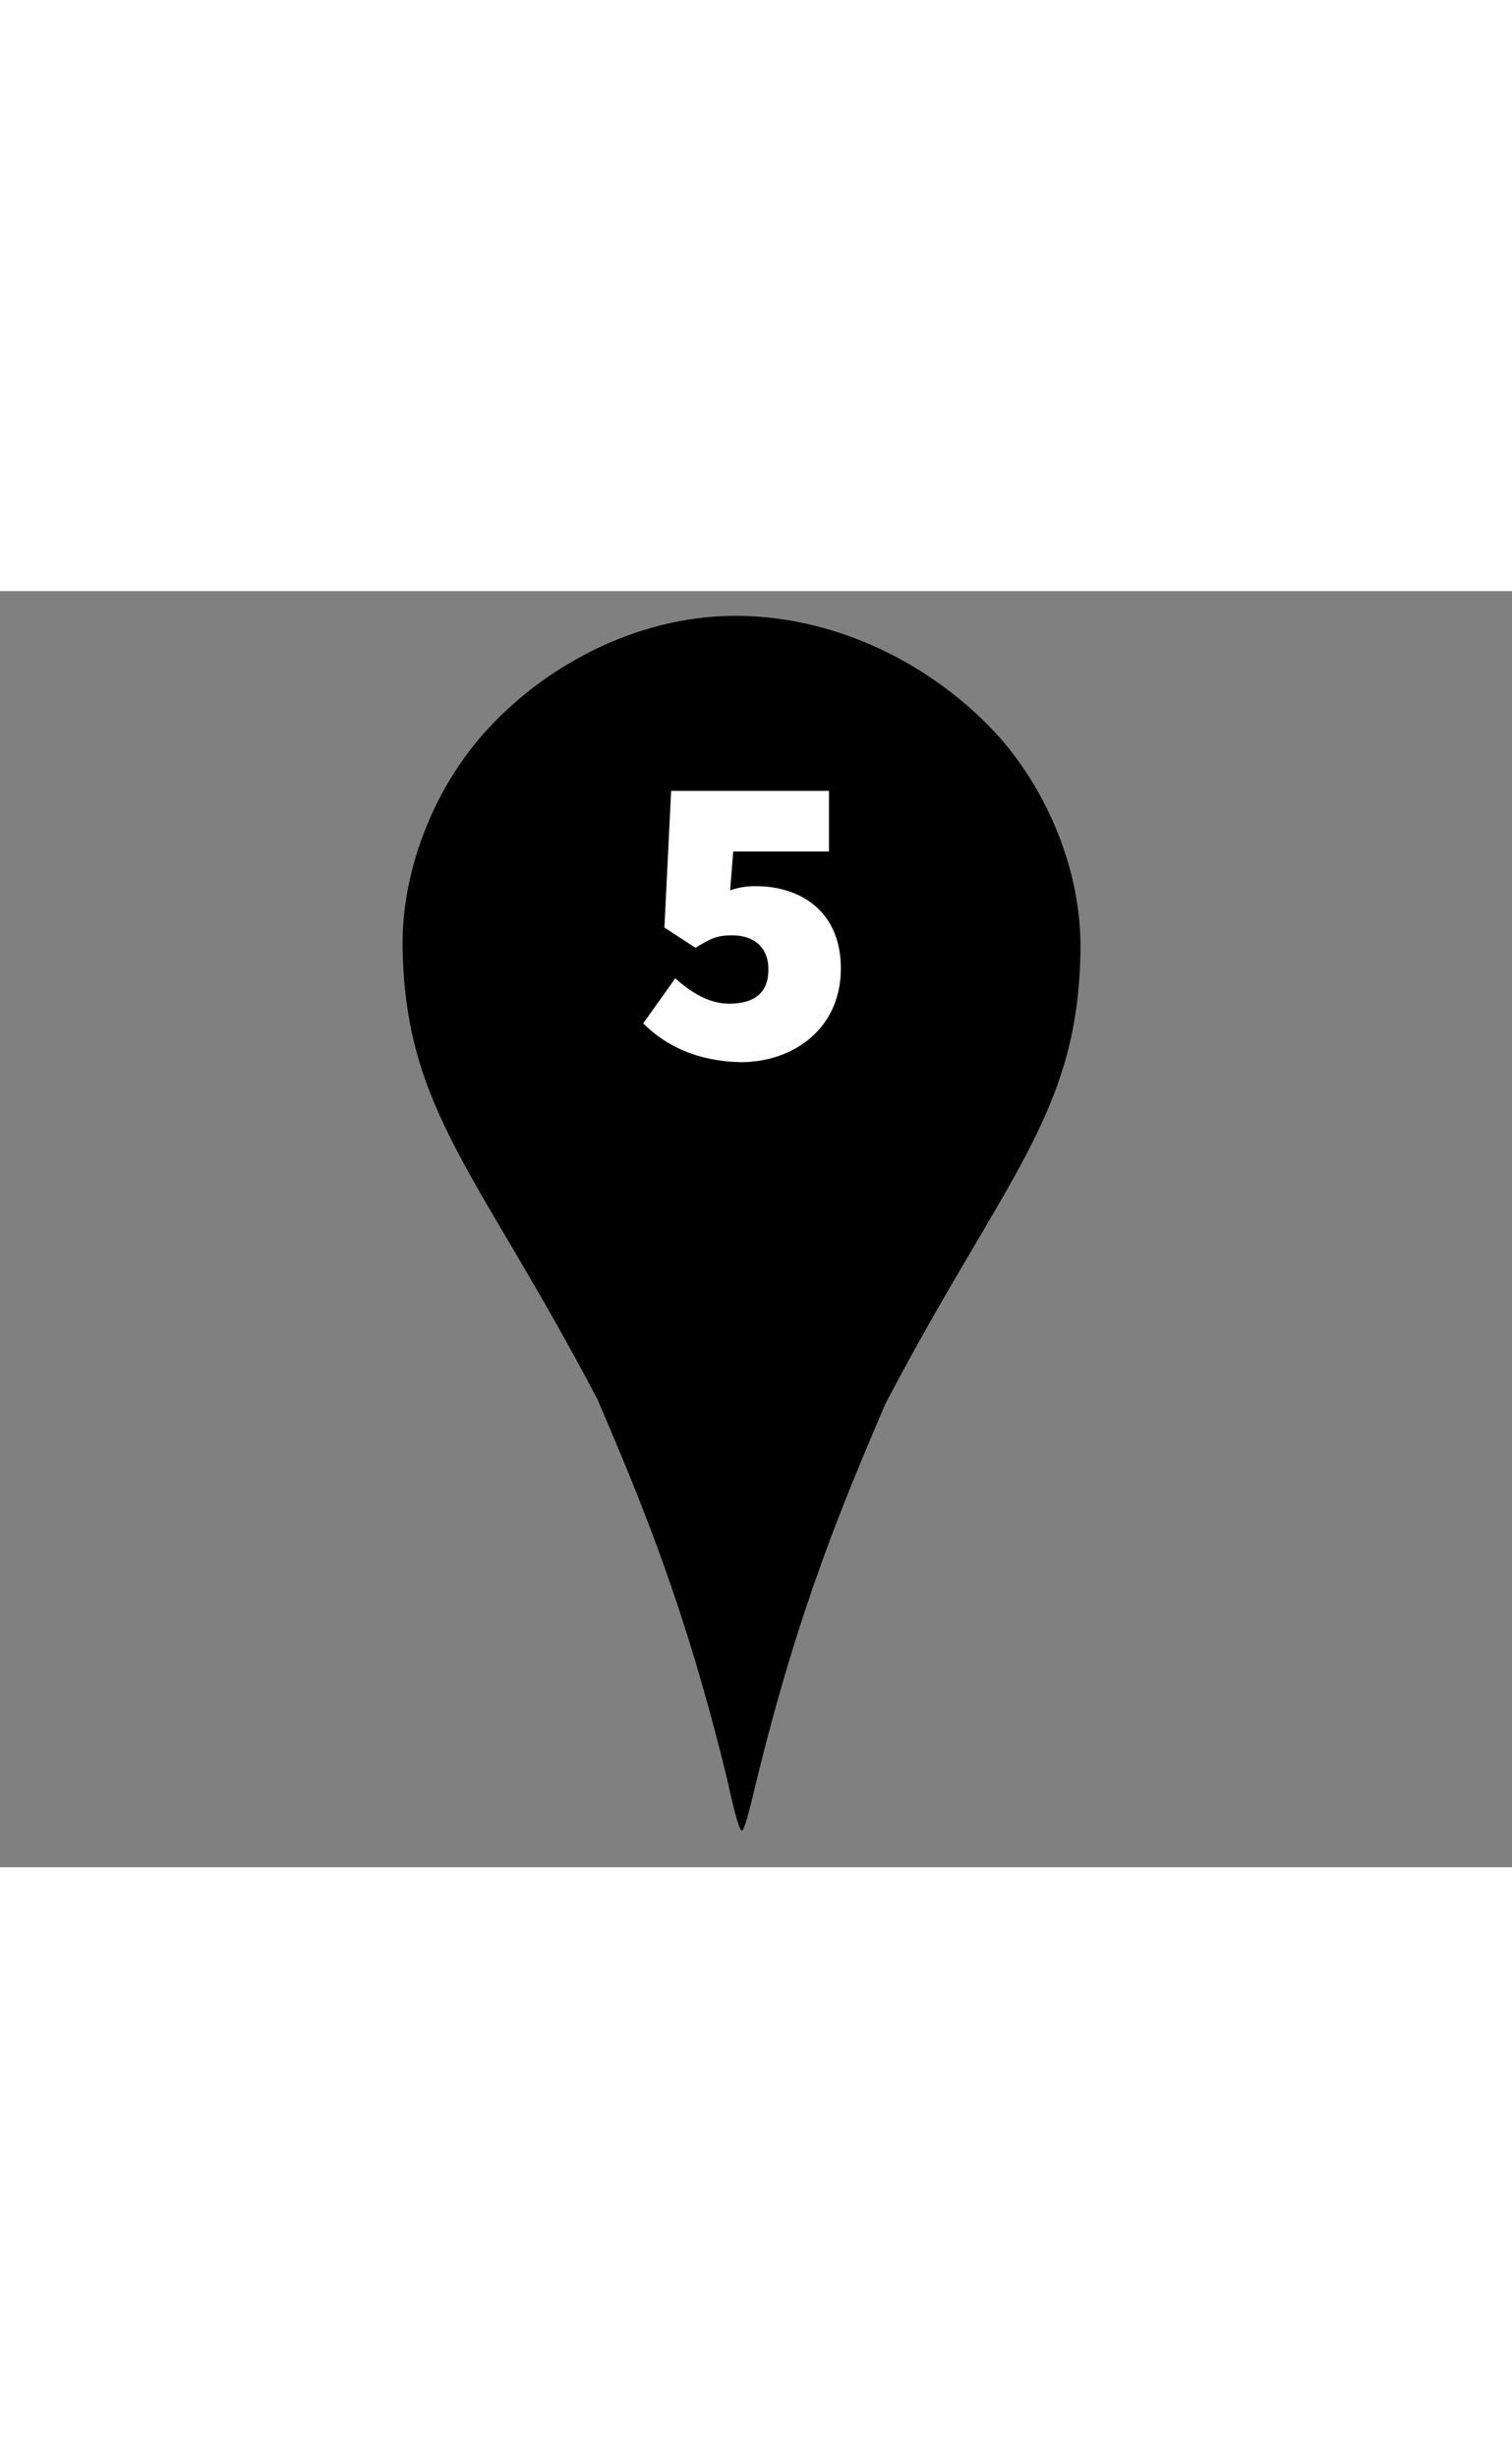 <?xml version="1.0" encoding="utf-8"?>
<svg version="1.1"
	 id="svg3455" xmlns:svg="http://www.w3.org/2000/svg" xmlns:sodipodi="http://sodipodi.sourceforge.net/DTD/sodipodi-0.dtd" xmlns:rdf="http://www.w3.org/1999/02/22-rdf-syntax-ns#"  xmlns:dc="http://purl.org/dc/elements/1.1/" xmlns:cc="http://creativecommons.org/ns#"
	 xmlns="http://www.w3.org/2000/svg" xmlns:xlink="http://www.w3.org/1999/xlink" x="0px" y="0px" viewBox="0 0 292.2 246.5"
	 style="enable-background:new 0 0 292.2 246.5;" xml:space="preserve" width="64" height="104">
<rect x="0" y="0" width="292.2" height="246.5" fill="#808080" stroke="none"/>
<style type="text/css">
	.marker_farbe{fill:#000000;}
	.letter{fill:#FFFFFF;}
</style>
<path id="Pin" class="marker_farbe" d="M94.5,26.4
	C84.1,37.5,77.6,53.6,77.8,68.8c0.5,31.7,14.8,43.7,37.7,87.4c8.2,19.2,16.8,39.5,25,73.2c1.1,5,2.2,9.6,2.8,10
	c0.5,0.4,1.6-4.2,2.8-9.2c8.2-33.7,16.8-54,25-73.2c22.9-43.7,37.2-55.7,37.7-87.4c0.3-15.2-6.3-31.3-16.6-42.4
	c-11.9-12.7-29.7-22-48.8-22.4S106.3,13.7,94.5,26.4L94.5,26.4z"/>
<g id="05" class="letter">
	<path d="M124.3,83.5l6.2-8.7c3.1,2.8,6.6,4.9,10.4,4.9c4.9,0,7.6-2.1,7.6-6.6c0-4.4-2.9-6.6-7-6.6
		c-2.8,0-4,0.5-7.1,2.4l-6-3.9l1.3-26.4h30.5v11.7h-18.5l-0.6,7.5c1.8-0.6,3.2-0.8,4.9-0.8c8.9,0,16.5,5,16.5,15.9
		c0,11.5-9,18.1-19.4,18.1C134.5,90.8,128.5,87.7,124.3,83.5z"/>
</g>
</svg>
